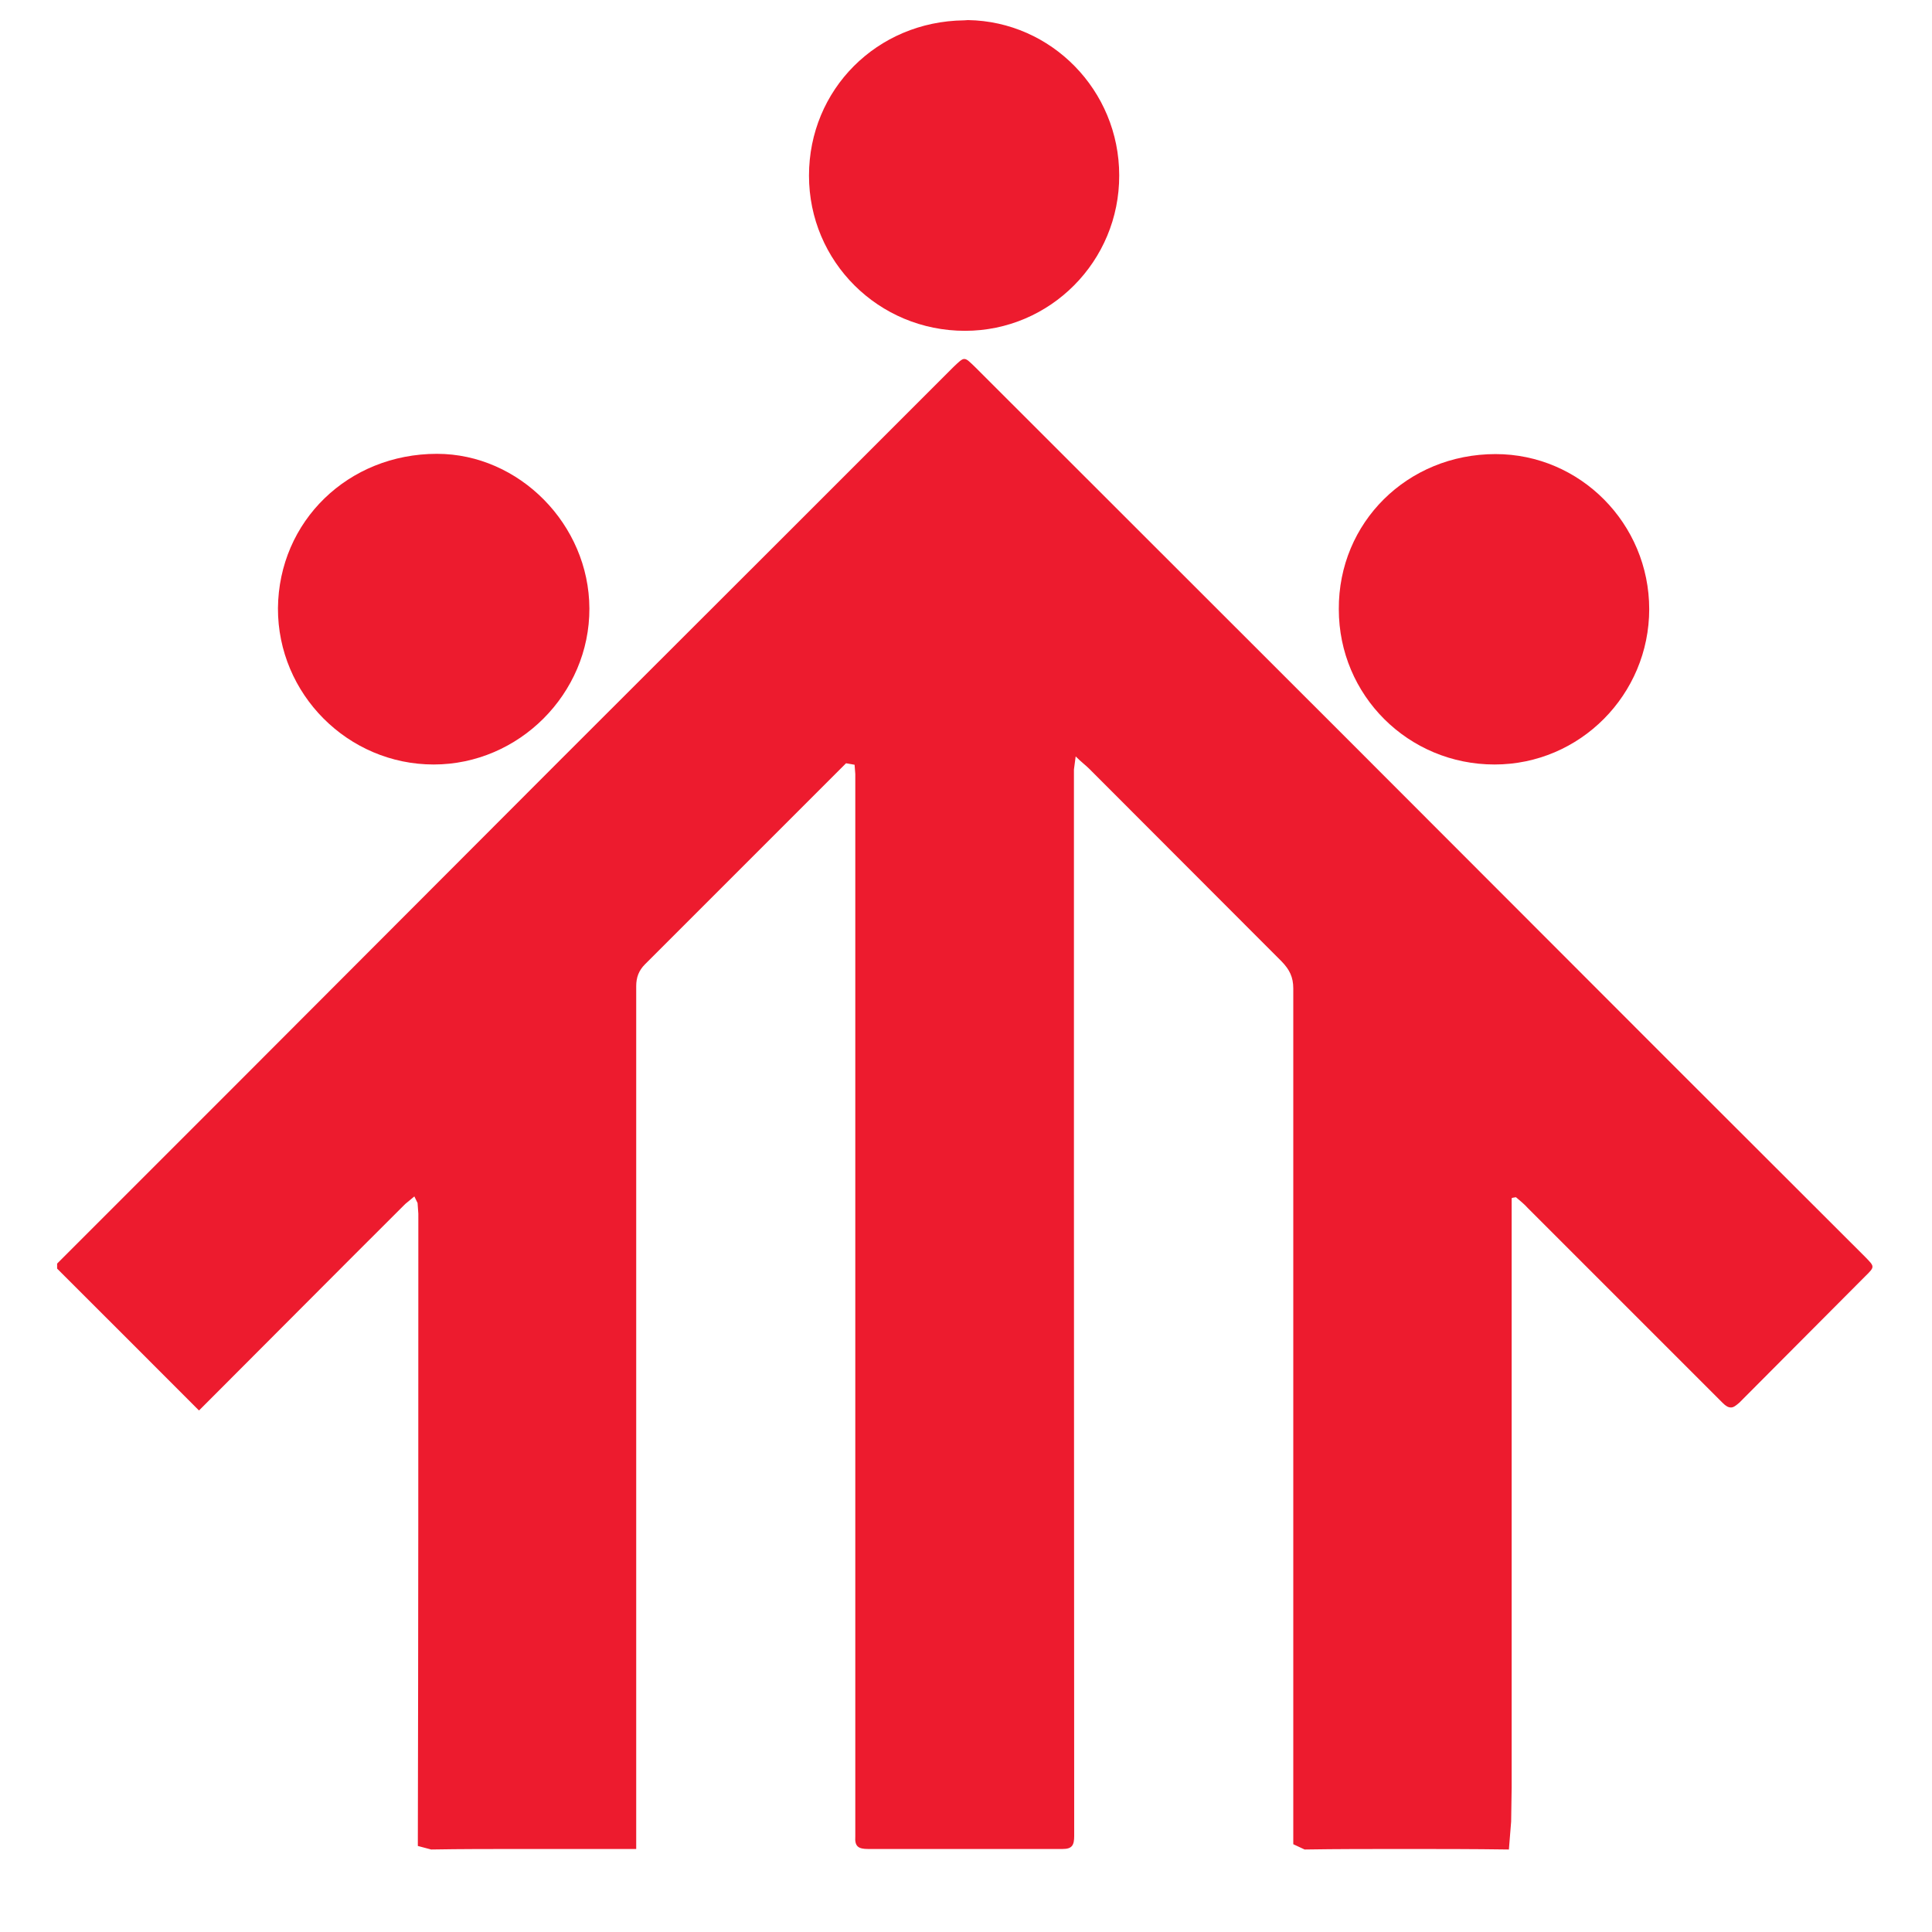 <?xml version="1.0" encoding="UTF-8"?>
<svg xmlns="http://www.w3.org/2000/svg" xmlns:xlink="http://www.w3.org/1999/xlink" width="40" zoomAndPan="magnify" viewBox="0 0 30 30" height="40" preserveAspectRatio="xMidYMid meet" version="1.0">
  <defs>
    <clipPath id="e1bfae8855">
      <path d="M 0.797 5.473 L 29.109 5.473 L 29.109 28.805 L 0.797 28.805 Z M 0.797 5.473 " clip-rule="nonzero"></path>
    </clipPath>
    <clipPath id="c901b364fe">
      <path d="M 14.973 5.574 C 14.934 5.574 14.891 5.617 14.809 5.695 L 12.316 8.188 C 11.113 9.387 9.906 10.598 8.703 11.797 L 3.57 16.938 C 2.723 17.785 1.879 18.629 0.887 19.621 L 0.887 19.699 L 1 19.812 C 1.641 20.453 2.281 21.09 3.09 21.902 L 3.262 21.73 C 4.25 20.742 5.234 19.75 6.293 18.695 L 6.434 18.578 L 6.484 18.68 L 6.496 18.848 C 6.496 22.066 6.496 25.285 6.488 28.664 L 6.695 28.719 C 7.16 28.711 7.621 28.711 8.105 28.711 C 8.656 28.711 9.242 28.711 9.879 28.711 L 9.879 28.5 C 9.879 25.875 9.879 23.254 9.879 20.625 L 9.879 15.312 C 9.879 15.18 9.918 15.07 10.016 14.973 L 13.137 11.852 L 13.27 11.875 L 13.281 12.02 C 13.281 17.355 13.281 22.688 13.281 28.188 L 13.281 28.516 C 13.27 28.672 13.328 28.711 13.48 28.711 C 13.48 28.711 13.48 28.711 13.488 28.711 L 16.5 28.711 C 16.648 28.711 16.68 28.652 16.68 28.508 L 16.676 18.445 C 16.676 16.305 16.676 14.168 16.676 11.949 L 16.703 11.746 C 16.793 11.836 16.855 11.879 16.914 11.938 L 19.902 14.93 C 20.023 15.055 20.082 15.172 20.082 15.348 L 20.082 23.031 C 20.082 24.859 20.082 26.684 20.082 28.637 L 20.258 28.719 C 20.762 28.711 21.273 28.711 21.801 28.711 C 22.324 28.711 22.863 28.711 23.43 28.719 L 23.465 28.285 L 23.473 27.754 C 23.473 24.812 23.473 21.863 23.473 18.926 L 23.473 18.605 L 23.492 18.598 L 23.539 18.59 C 23.602 18.645 23.668 18.695 23.723 18.758 L 26.746 21.781 C 26.801 21.836 26.836 21.855 26.879 21.855 C 26.918 21.855 26.953 21.828 27.008 21.781 L 28.965 19.816 C 29.117 19.668 29.109 19.668 28.961 19.516 L 25.957 16.516 C 24.285 14.844 22.609 13.164 20.938 11.492 L 15.145 5.703 C 15.055 5.617 15.016 5.574 14.973 5.574 Z M 14.973 5.574 " clip-rule="nonzero"></path>
    </clipPath>
    <clipPath id="1de07e8cb0">
      <path d="M 4.207 7.043 L 9.188 7.043 L 9.188 11.895 L 4.207 11.895 Z M 4.207 7.043 " clip-rule="nonzero"></path>
    </clipPath>
    <clipPath id="44e348050e">
      <path d="M 6.734 11.871 C 5.402 11.871 4.312 10.777 4.316 9.445 C 4.328 8.094 5.406 7.047 6.785 7.047 C 8.062 7.047 9.148 8.145 9.152 9.449 C 9.156 10.77 8.059 11.871 6.734 11.871 " clip-rule="nonzero"></path>
    </clipPath>
    <clipPath id="84c41be14a">
      <path d="M 20.723 7.043 L 25.703 7.043 L 25.703 11.895 L 20.723 11.895 Z M 20.723 7.043 " clip-rule="nonzero"></path>
    </clipPath>
    <clipPath id="fbb70c5d89">
      <path d="M 25.609 9.457 C 25.609 10.785 24.535 11.871 23.207 11.871 C 21.867 11.871 20.789 10.797 20.789 9.461 C 20.781 8.113 21.855 7.051 23.223 7.051 C 24.535 7.051 25.609 8.129 25.609 9.461 " clip-rule="nonzero"></path>
    </clipPath>
    <clipPath id="d356657cd6">
      <path d="M 12.465 0.227 L 17.445 0.227 L 17.445 5.211 L 12.465 5.211 Z M 12.465 0.227 " clip-rule="nonzero"></path>
    </clipPath>
    <clipPath id="4b089d3d81">
      <path d="M 14.969 0.316 C 13.617 0.332 12.562 1.391 12.562 2.727 C 12.562 4.062 13.641 5.137 14.984 5.137 C 16.309 5.137 17.383 4.055 17.379 2.723 C 17.379 1.402 16.324 0.332 15.031 0.312 Z M 14.969 0.316 " clip-rule="nonzero"></path>
    </clipPath>
  </defs>
  <g clip-path="url(#e1bfae8855)">
    <g clip-path="url(#c901b364fe)">
      <rect x="-3" width="36" fill="#ed1b2e" y="-3" height="36" fill-opacity="1"></rect>
    </g>
  </g>
  <g clip-path="url(#1de07e8cb0)">
    <g clip-path="url(#44e348050e)">
      <rect x="-3" width="36" fill="#ed1b2e" y="-3" height="36" fill-opacity="1"></rect>
    </g>
  </g>
  <g clip-path="url(#84c41be14a)">
    <g clip-path="url(#fbb70c5d89)">
      <rect x="-3" width="36" fill="#ed1b2e" y="-3" height="36" fill-opacity="1"></rect>
    </g>
  </g>
  <g clip-path="url(#d356657cd6)">
    <g clip-path="url(#4b089d3d81)">
      <rect x="-3" width="36" fill="#ed1b2e" y="-3" height="36" fill-opacity="1"></rect>
    </g>
  </g>
</svg>
